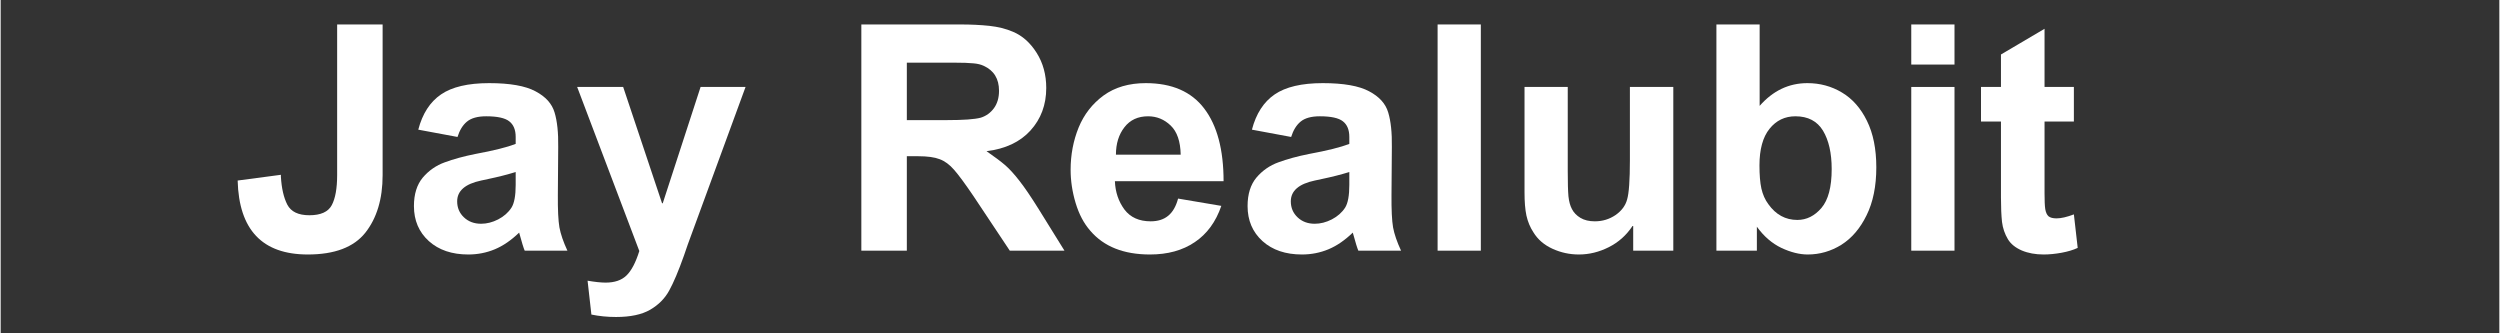 <svg xmlns="http://www.w3.org/2000/svg" xmlns:xlink="http://www.w3.org/1999/xlink" width="300" zoomAndPan="magnify" viewBox="0 0 224.88 30" height="40" preserveAspectRatio="xMidYMid meet" version="1.0"><rect x="0" y="0" width="224.88" height="30" fill="#333333" stroke="none"/><defs><g/></defs><g fill="#ffffff" fill-opacity="1"><g transform="translate(20.845, 22.56)"><g><path d="M 13.531 -20.359 L 13.531 -6.797 C 13.531 -4.648 13.008 -2.922 11.969 -1.609 C 10.926 -0.305 9.203 0.344 6.797 0.344 C 2.703 0.344 0.598 -1.875 0.484 -6.312 L 4.375 -6.828 L 4.375 -6.656 C 4.438 -5.613 4.629 -4.773 4.953 -4.141 C 5.285 -3.504 5.945 -3.188 6.938 -3.188 C 7.957 -3.188 8.629 -3.488 8.953 -4.094 C 9.273 -4.695 9.438 -5.598 9.438 -6.797 L 9.438 -20.359 Z M 13.531 -20.359 "/></g></g></g><g fill="#ffffff" fill-opacity="1"><g transform="translate(36.163, 22.56)"><g><path d="M 7.797 -15.078 C 9.672 -15.078 11.062 -14.832 11.969 -14.344 C 12.883 -13.863 13.457 -13.227 13.688 -12.438 C 13.926 -11.656 14.035 -10.617 14.016 -9.328 L 13.984 -5.031 C 13.973 -3.688 14.02 -2.707 14.125 -2.094 C 14.238 -1.488 14.477 -0.789 14.844 0 L 11 0 C 10.906 -0.207 10.738 -0.75 10.5 -1.625 C 9.789 -0.938 9.062 -0.438 8.312 -0.125 C 7.562 0.188 6.766 0.344 5.922 0.344 C 4.453 0.344 3.27 -0.055 2.375 -0.859 C 1.477 -1.672 1.031 -2.723 1.031 -4.016 C 1.031 -5.086 1.297 -5.941 1.828 -6.578 C 2.367 -7.211 3.031 -7.672 3.812 -7.953 C 4.594 -8.242 5.508 -8.492 6.562 -8.703 C 8.195 -9.004 9.406 -9.305 10.188 -9.609 L 10.188 -10.234 C 10.188 -10.879 9.992 -11.348 9.609 -11.641 C 9.234 -11.941 8.539 -12.094 7.531 -12.094 C 6.758 -12.094 6.18 -11.93 5.797 -11.609 C 5.422 -11.297 5.141 -10.836 4.953 -10.234 L 1.422 -10.891 C 1.797 -12.328 2.477 -13.383 3.469 -14.062 C 4.457 -14.738 5.898 -15.078 7.797 -15.078 Z M 7.734 -6.453 L 7.078 -6.312 C 5.641 -6.008 4.922 -5.383 4.922 -4.438 C 4.922 -3.863 5.125 -3.383 5.531 -3 C 5.938 -2.613 6.453 -2.422 7.078 -2.422 C 7.586 -2.422 8.098 -2.551 8.609 -2.812 C 9.129 -3.082 9.531 -3.438 9.812 -3.875 C 10.062 -4.27 10.188 -4.953 10.188 -5.922 L 10.188 -7.078 C 9.445 -6.848 8.629 -6.641 7.734 -6.453 Z M 7.734 -6.453 "/></g></g></g><g fill="#ffffff" fill-opacity="1"><g transform="translate(51.681, 22.56)"><g><path d="M 7.844 -4.266 L 7.906 -4.266 L 11.312 -14.734 L 15.359 -14.734 L 10.156 -0.547 L 9.812 0.453 C 9.32 1.836 8.879 2.883 8.484 3.594 C 8.098 4.301 7.531 4.875 6.781 5.312 C 6.031 5.75 5.004 5.969 3.703 5.969 C 2.922 5.969 2.18 5.895 1.484 5.75 L 1.141 2.703 C 1.805 2.816 2.348 2.875 2.766 2.875 C 3.578 2.875 4.203 2.66 4.641 2.234 C 5.086 1.805 5.473 1.07 5.797 0.031 L 0.203 -14.734 L 4.344 -14.734 Z M 7.844 -4.266 "/></g></g></g><g fill="#ffffff" fill-opacity="1"><g transform="translate(67.482, 22.56)"><g/></g></g><g fill="#ffffff" fill-opacity="1"><g transform="translate(75.383, 22.56)"><g><path d="M 15.719 -19.703 C 16.57 -19.348 17.285 -18.711 17.859 -17.797 C 18.43 -16.891 18.719 -15.836 18.719 -14.641 C 18.719 -13.129 18.242 -11.852 17.297 -10.812 C 16.359 -9.781 15.039 -9.16 13.344 -8.953 C 14.082 -8.441 14.645 -8.02 15.031 -7.688 C 15.414 -7.352 15.836 -6.891 16.297 -6.297 C 16.766 -5.703 17.344 -4.852 18.031 -3.75 L 20.359 0 L 15.438 0 L 12.141 -4.953 C 11.398 -6.047 10.828 -6.82 10.422 -7.281 C 10.016 -7.75 9.582 -8.066 9.125 -8.234 C 8.676 -8.41 8.031 -8.5 7.188 -8.5 L 6.172 -8.5 L 6.172 0 L 2.078 0 L 2.078 -20.359 L 10.984 -20.359 C 11.941 -20.359 12.812 -20.316 13.594 -20.234 C 14.383 -20.148 15.094 -19.973 15.719 -19.703 Z M 12.828 -11.969 C 13.316 -12.125 13.711 -12.41 14.016 -12.828 C 14.316 -13.242 14.469 -13.766 14.469 -14.391 C 14.469 -15.473 14.004 -16.223 13.078 -16.641 C 12.836 -16.754 12.535 -16.828 12.172 -16.859 C 11.805 -16.898 11.191 -16.922 10.328 -16.922 L 6.172 -16.922 L 6.172 -11.75 L 9.781 -11.75 C 11.258 -11.75 12.273 -11.82 12.828 -11.969 Z M 12.828 -11.969 "/></g></g></g><g fill="#ffffff" fill-opacity="1"><g transform="translate(95.39, 22.56)"><g><path d="M 7.672 -15.078 C 10.023 -15.078 11.781 -14.312 12.938 -12.781 C 14.094 -11.258 14.672 -9.082 14.672 -6.25 L 4.891 -6.25 C 4.93 -5.27 5.219 -4.422 5.75 -3.703 C 6.289 -2.992 7.078 -2.641 8.109 -2.641 C 8.754 -2.641 9.281 -2.805 9.688 -3.141 C 10.094 -3.473 10.391 -3.988 10.578 -4.688 L 14.469 -4.031 C 13.977 -2.594 13.18 -1.504 12.078 -0.766 C 10.984 -0.023 9.641 0.344 8.047 0.344 C 5.68 0.344 3.891 -0.367 2.672 -1.797 C 2.098 -2.453 1.66 -3.281 1.359 -4.281 C 1.055 -5.289 0.906 -6.289 0.906 -7.281 C 0.906 -8.625 1.145 -9.891 1.625 -11.078 C 2.113 -12.266 2.863 -13.227 3.875 -13.969 C 4.895 -14.707 6.16 -15.078 7.672 -15.078 Z M 4.984 -8.641 L 10.812 -8.641 C 10.789 -9.836 10.488 -10.711 9.906 -11.266 C 9.332 -11.816 8.656 -12.094 7.875 -12.094 C 6.969 -12.094 6.258 -11.766 5.75 -11.109 C 5.238 -10.453 4.984 -9.629 4.984 -8.641 Z M 4.984 -8.641 "/></g></g></g><g fill="#ffffff" fill-opacity="1"><g transform="translate(111.191, 22.56)"><g><path d="M 7.797 -15.078 C 9.672 -15.078 11.062 -14.832 11.969 -14.344 C 12.883 -13.863 13.457 -13.227 13.688 -12.438 C 13.926 -11.656 14.035 -10.617 14.016 -9.328 L 13.984 -5.031 C 13.973 -3.688 14.02 -2.707 14.125 -2.094 C 14.238 -1.488 14.477 -0.789 14.844 0 L 11 0 C 10.906 -0.207 10.738 -0.75 10.5 -1.625 C 9.789 -0.938 9.062 -0.438 8.312 -0.125 C 7.562 0.188 6.766 0.344 5.922 0.344 C 4.453 0.344 3.27 -0.055 2.375 -0.859 C 1.477 -1.672 1.031 -2.723 1.031 -4.016 C 1.031 -5.086 1.297 -5.941 1.828 -6.578 C 2.367 -7.211 3.031 -7.672 3.812 -7.953 C 4.594 -8.242 5.508 -8.492 6.562 -8.703 C 8.195 -9.004 9.406 -9.305 10.188 -9.609 L 10.188 -10.234 C 10.188 -10.879 9.992 -11.348 9.609 -11.641 C 9.234 -11.941 8.539 -12.094 7.531 -12.094 C 6.758 -12.094 6.18 -11.93 5.797 -11.609 C 5.422 -11.297 5.141 -10.836 4.953 -10.234 L 1.422 -10.891 C 1.797 -12.328 2.477 -13.383 3.469 -14.062 C 4.457 -14.738 5.898 -15.078 7.797 -15.078 Z M 7.734 -6.453 L 7.078 -6.312 C 5.641 -6.008 4.922 -5.383 4.922 -4.438 C 4.922 -3.863 5.125 -3.383 5.531 -3 C 5.938 -2.613 6.453 -2.422 7.078 -2.422 C 7.586 -2.422 8.098 -2.551 8.609 -2.812 C 9.129 -3.082 9.531 -3.438 9.812 -3.875 C 10.062 -4.27 10.188 -4.953 10.188 -5.922 L 10.188 -7.078 C 9.445 -6.848 8.629 -6.641 7.734 -6.453 Z M 7.734 -6.453 "/></g></g></g><g fill="#ffffff" fill-opacity="1"><g transform="translate(127.277, 22.56)"><g><path d="M 5.938 0 L 2.047 0 L 2.047 -20.359 L 5.938 -20.359 Z M 5.938 0 "/></g></g></g><g fill="#ffffff" fill-opacity="1"><g transform="translate(135.178, 22.56)"><g><path d="M 5.859 -7.172 C 5.859 -6.129 5.879 -5.367 5.922 -4.891 C 5.973 -4.422 6.078 -4.039 6.234 -3.75 C 6.398 -3.426 6.656 -3.16 7 -2.953 C 7.352 -2.742 7.785 -2.641 8.297 -2.641 C 8.984 -2.641 9.602 -2.828 10.156 -3.203 C 10.707 -3.586 11.055 -4.055 11.203 -4.609 C 11.367 -5.16 11.453 -6.336 11.453 -8.141 L 11.453 -14.734 L 15.359 -14.734 L 15.359 0 L 11.75 0 L 11.75 -2.219 L 11.688 -2.219 C 11.133 -1.383 10.422 -0.75 9.547 -0.312 C 8.68 0.125 7.785 0.344 6.859 0.344 C 6.023 0.344 5.234 0.172 4.484 -0.172 C 3.734 -0.516 3.16 -1.008 2.766 -1.656 C 2.473 -2.102 2.266 -2.602 2.141 -3.156 C 2.023 -3.707 1.969 -4.398 1.969 -5.234 L 1.969 -14.734 L 5.859 -14.734 Z M 5.859 -7.172 "/></g></g></g><g fill="#ffffff" fill-opacity="1"><g transform="translate(152.542, 22.56)"><g><path d="M 5.766 -13.031 C 6.961 -14.395 8.395 -15.078 10.062 -15.078 C 11.195 -15.078 12.234 -14.797 13.172 -14.234 C 14.117 -13.672 14.867 -12.82 15.422 -11.688 C 15.984 -10.551 16.266 -9.156 16.266 -7.5 C 16.266 -5.801 15.973 -4.363 15.391 -3.188 C 14.816 -2.008 14.062 -1.125 13.125 -0.531 C 12.188 0.051 11.176 0.344 10.094 0.344 C 9.352 0.344 8.562 0.145 7.719 -0.25 C 6.875 -0.656 6.141 -1.289 5.516 -2.156 L 5.516 0 L 1.875 0 L 1.875 -20.359 L 5.766 -20.359 Z M 5.75 -7.672 C 5.75 -6.828 5.805 -6.133 5.922 -5.594 C 6.047 -5.051 6.254 -4.582 6.547 -4.188 C 7.223 -3.238 8.094 -2.766 9.156 -2.766 C 9.988 -2.766 10.711 -3.125 11.328 -3.844 C 11.941 -4.562 12.25 -5.727 12.25 -7.344 C 12.25 -8.781 11.988 -9.93 11.469 -10.797 C 10.945 -11.66 10.117 -12.094 8.984 -12.094 C 8.035 -12.094 7.258 -11.719 6.656 -10.969 C 6.051 -10.219 5.75 -9.117 5.75 -7.672 Z M 5.75 -7.672 "/></g></g></g><g fill="#ffffff" fill-opacity="1"><g transform="translate(169.907, 22.56)"><g><path d="M 5.938 -16.75 L 2.047 -16.75 L 2.047 -20.359 L 5.938 -20.359 Z M 5.938 0 L 2.047 0 L 2.047 -14.734 L 5.938 -14.734 Z M 5.938 0 "/></g></g></g><g fill="#ffffff" fill-opacity="1"><g transform="translate(177.808, 22.56)"><g><path d="M 6.141 -14.734 L 8.781 -14.734 L 8.781 -11.625 L 6.141 -11.625 L 6.141 -5.141 C 6.141 -4.516 6.16 -4.051 6.203 -3.75 C 6.254 -3.445 6.352 -3.227 6.5 -3.094 C 6.656 -2.969 6.895 -2.906 7.219 -2.906 C 7.625 -2.906 8.145 -3.023 8.781 -3.266 L 9.125 -0.25 C 8.727 -0.062 8.242 0.082 7.672 0.188 C 7.109 0.289 6.57 0.344 6.062 0.344 C 5.32 0.344 4.664 0.223 4.094 -0.016 C 3.52 -0.266 3.102 -0.602 2.844 -1.031 C 2.562 -1.5 2.383 -2.02 2.312 -2.594 C 2.25 -3.176 2.219 -3.906 2.219 -4.781 L 2.219 -11.625 L 0.422 -11.625 L 0.422 -14.734 L 2.219 -14.734 L 2.219 -17.656 L 6.141 -19.969 Z M 6.141 -14.734 "/></g></g></g></svg>